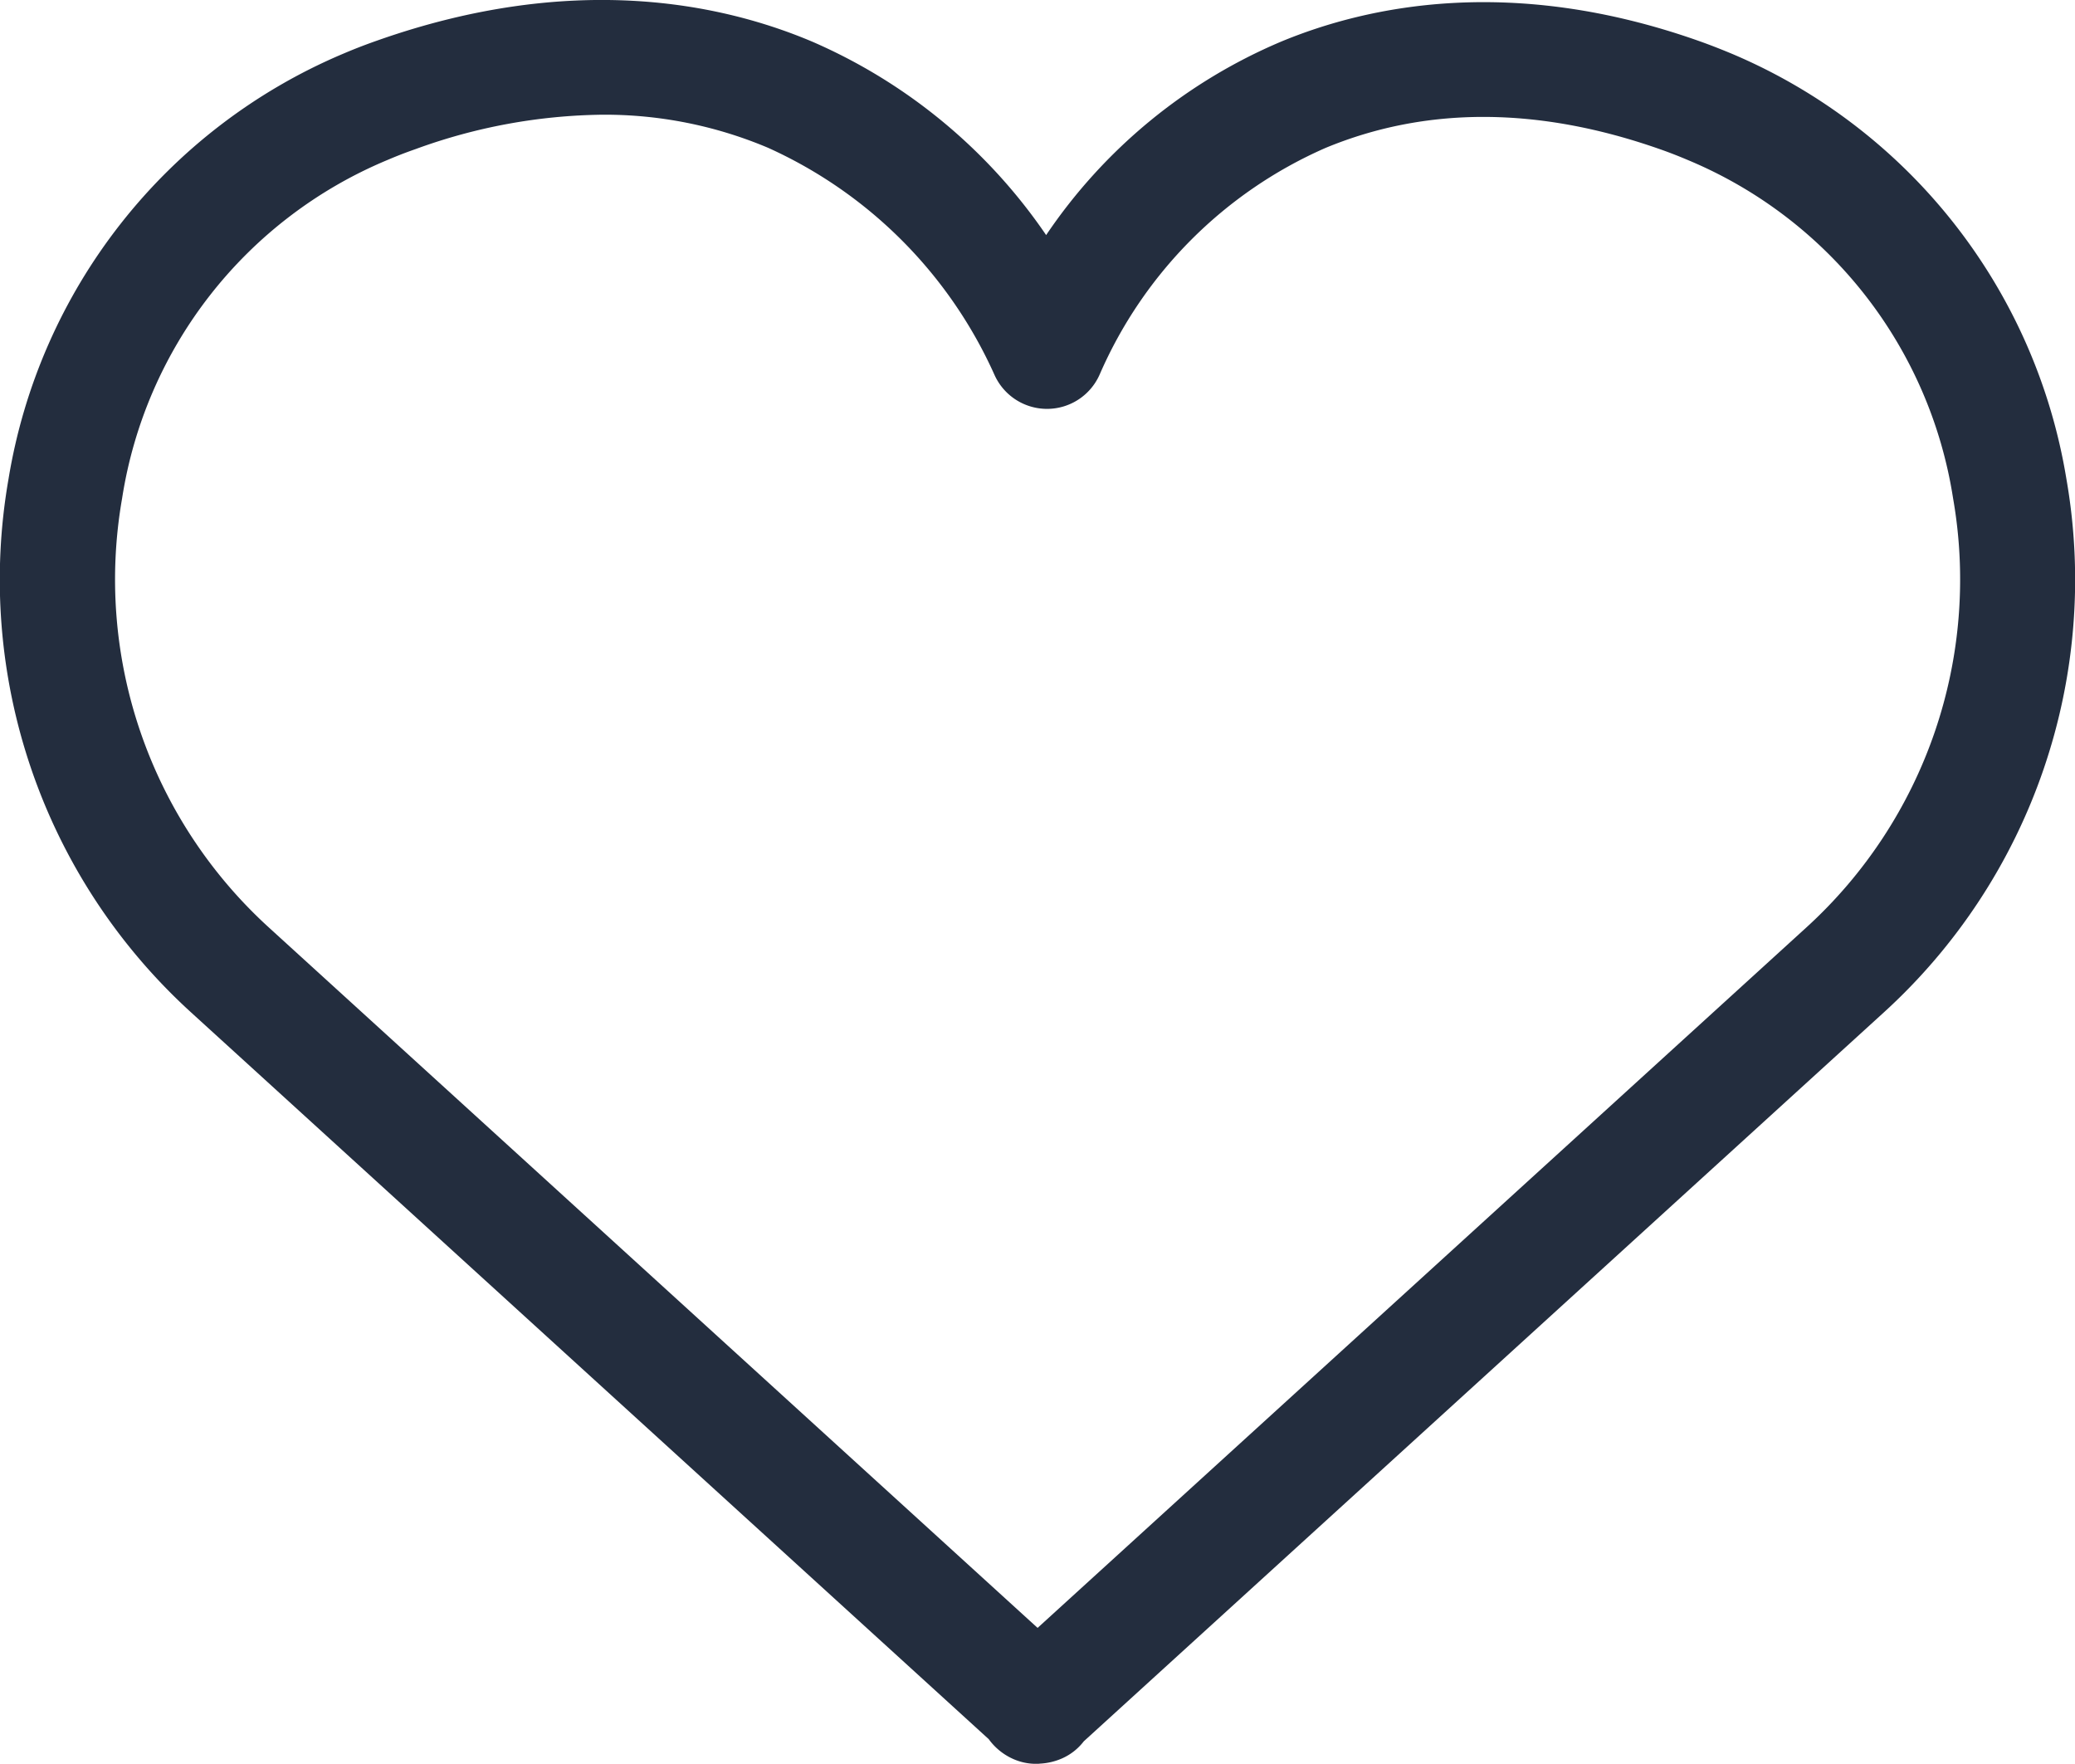 <svg xmlns="http://www.w3.org/2000/svg" width="85.484" height="72.653" viewBox="0 0 85.484 72.653">
  <path id="パス_75496" data-name="パス 75496" d="M317.813,1000.3a2.3,2.3,0,0,1-.942-.2,2.481,2.481,0,0,1-1.006-.815l-32.855-29.93a24.1,24.1,0,0,1-7.527-21.984,23.065,23.065,0,0,1,13.732-17.489c.425-.18.806-.337,1.46-.567,8.04-2.836,14.19-1.536,17.935.054a22.5,22.5,0,0,1,9.619,7.96,22.031,22.031,0,0,1,9.677-7.967c3.615-1.5,9.527-2.73,17.161-.047.514.18,1,.373,1.461.566h0a23.065,23.065,0,0,1,13.732,17.489,24.1,24.1,0,0,1-7.527,21.984l-32.953,30.019a2.3,2.3,0,0,1-.9.706,2.574,2.574,0,0,1-.909.213C317.922,1000.3,317.868,1000.3,317.813,1000.3Zm-17.871-67.929a23.134,23.134,0,0,0-7.692,1.417c-.534.187-.842.315-1.188.461a18.108,18.108,0,0,0-10.9,13.921,19.384,19.384,0,0,0,6.046,17.681l31.669,28.85,31.669-28.85a19.384,19.384,0,0,0,6.046-17.681,18.109,18.109,0,0,0-10.9-13.921h0c-.371-.158-.765-.314-1.183-.46-4.994-1.754-9.628-1.768-13.774-.048a18.036,18.036,0,0,0-9.3,9.329,2.369,2.369,0,0,1-2.157,1.418h-.014a2.373,2.373,0,0,1-2.16-1.393,18.61,18.61,0,0,0-9.333-9.362A17.278,17.278,0,0,0,299.942,932.371Z" transform="translate(-275.131 -927.646)" fill="#232d3e"/>
</svg>
